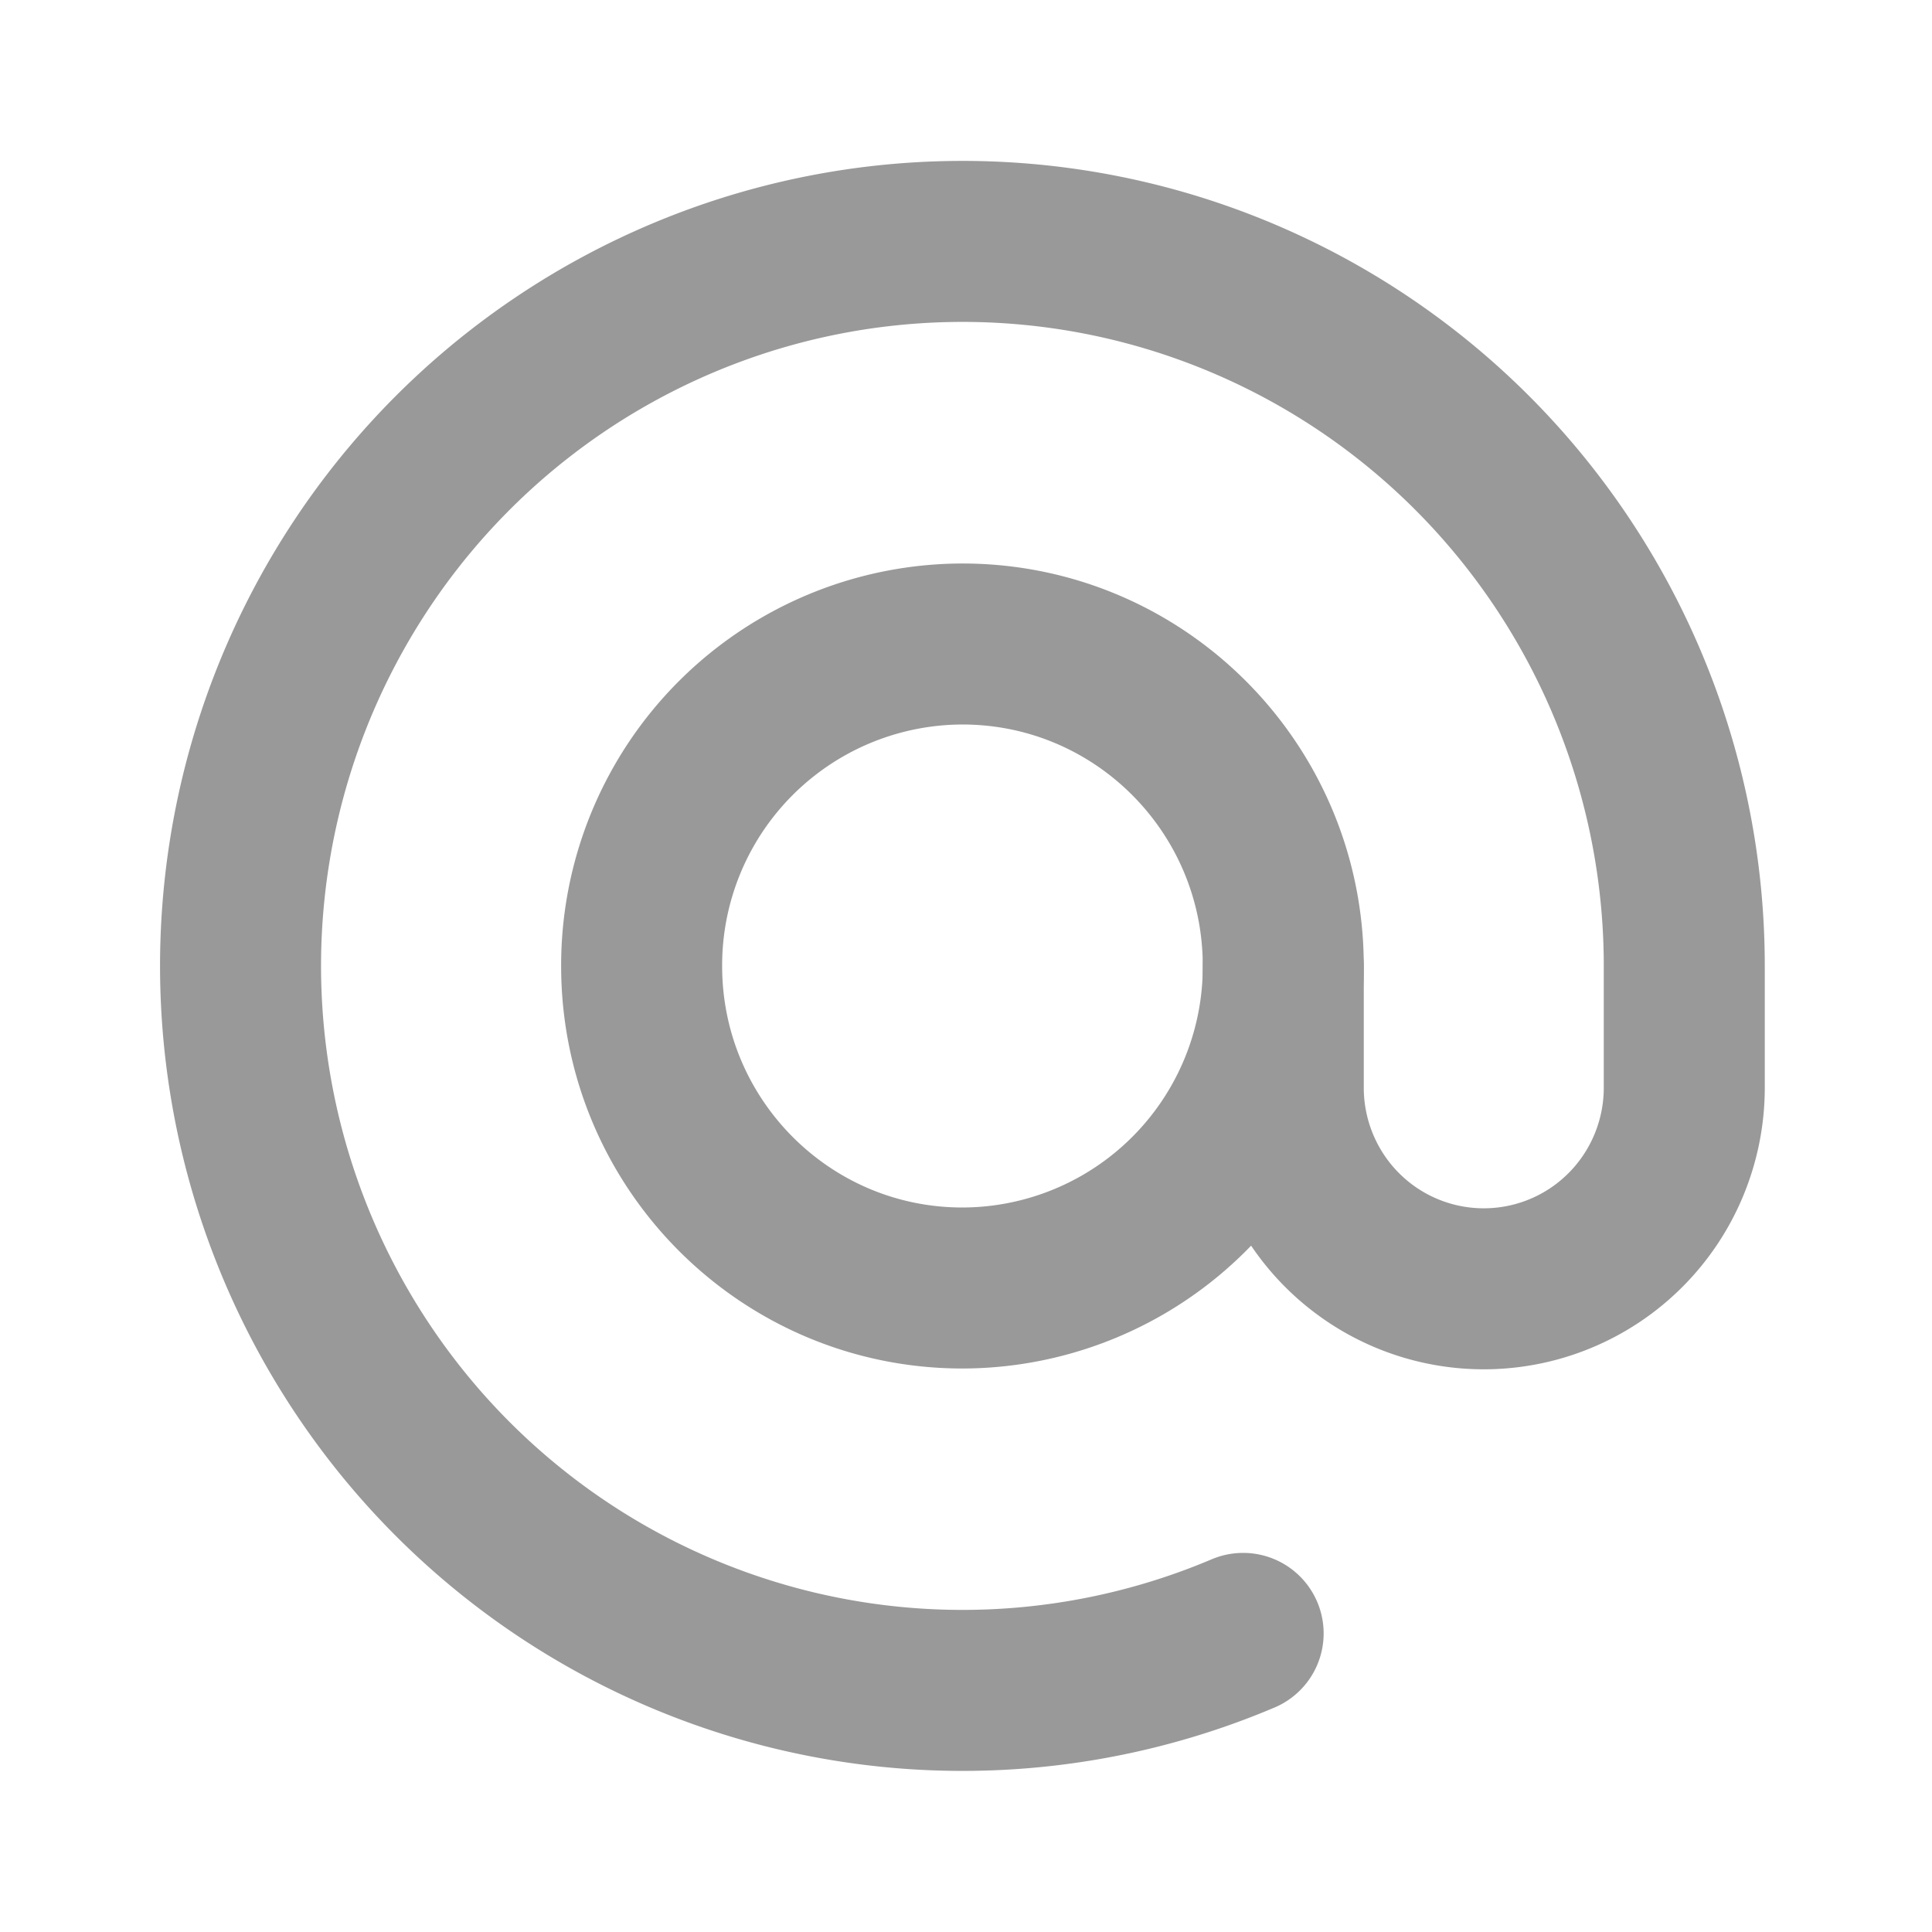 <svg width="18" height="18" fill="none" xmlns="http://www.w3.org/2000/svg"><path d="M8.967 12a2.994 2.994 0 002.989-3c0-1.657-1.338-3-2.99-3a2.994 2.994 0 00-2.988 3c0 1.657 1.338 3 2.989 3z" stroke="#999" stroke-width="1.5" stroke-linecap="round" stroke-linejoin="round"/><path d="M11.956 9.009v1.125c0 .497.197.974.547 1.325a1.865 1.865 0 002.642 0c.35-.351.547-.828.547-1.325V9.009A6.767 6.767 0 0014.37 4.98a6.726 6.726 0 00-3.456-2.442 6.702 6.702 0 00-4.224.11 6.729 6.729 0 00-3.325 2.616 6.769 6.769 0 00.423 8.042 6.722 6.722 0 003.582 2.25 6.702 6.702 0 004.212-.338" stroke="#999" stroke-width="1.5" stroke-linecap="round" stroke-linejoin="round"/></svg>